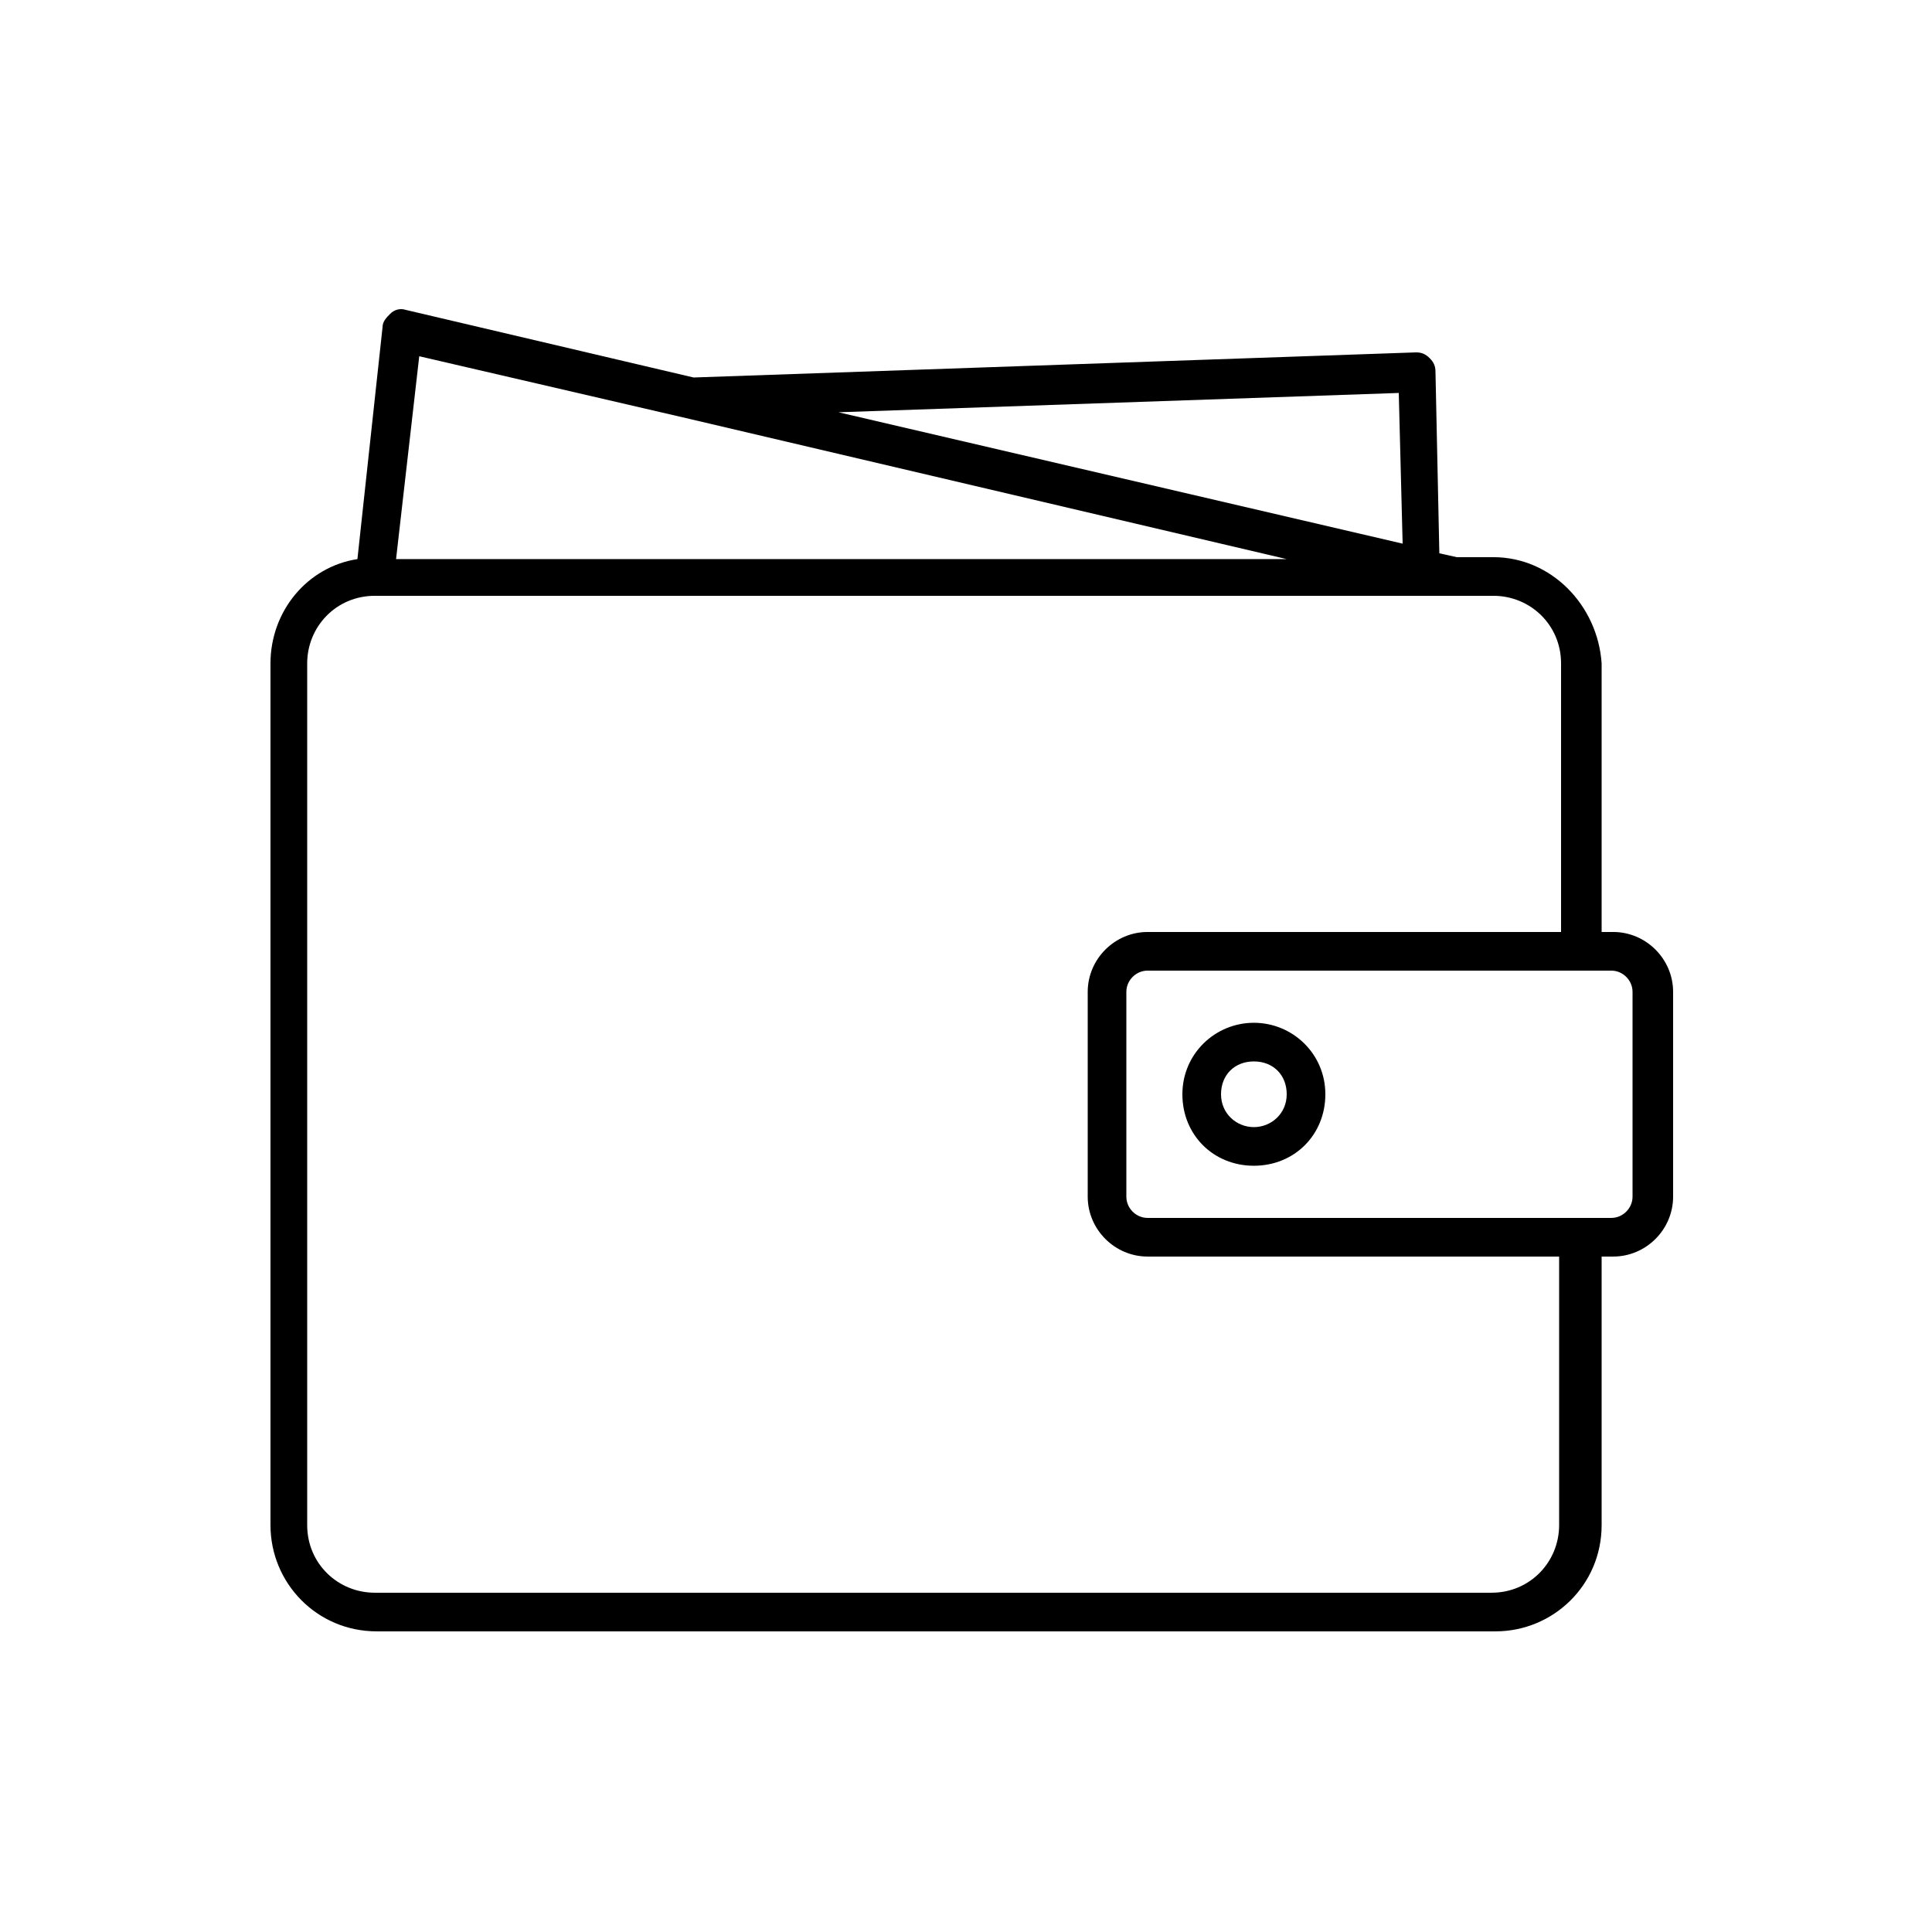 <svg xmlns:xlink="http://www.w3.org/1999/xlink" xmlns="http://www.w3.org/2000/svg" version="1.1" viewBox="0 0 100 100" height="100px" width="100px">
    <title>Artboard Copy 2</title>
    <g fill-rule="evenodd" fill="none" stroke-width="1" stroke="none" id="Artboard-Copy-2">
        <g fill-rule="nonzero" fill="#000000" transform="translate(14, 16)" id="icon-03">
            <path id="Shape" d="M63.3,12.839 L61.4,12.839 L60.5,12.639 L60.3,3.239 C60.3,2.939 60.2,2.739 60,2.539 C59.8,2.339 59.6,2.239 59.3,2.239 L21.9,3.539 L7,0.039 C6.7,-0.061 6.4,0.039 6.2,0.239 C6,0.439 5.8,0.639 5.8,0.939 L4.5,12.939 C1.9,13.339 0,15.639 0,18.339 L0,62.939 C0,65.939 2.4,68.439 5.5,68.439 L63.4,68.439 C66.4,68.439 68.9,66.039 68.9,62.939 L68.9,49.039 L69.5,49.039 C71.2,49.039 72.6,47.639 72.6,45.939 L72.6,35.339 C72.6,33.639 71.2,32.239 69.5,32.239 L68.9,32.239 L68.9,18.339 C68.7,15.339 66.3,12.839 63.3,12.839 Z M58.4,4.339 L58.6,12.139 L29.4,5.339 L58.4,4.339 Z M7.7,2.439 L21.5,5.639 C21.5,5.639 21.5,5.639 21.5,5.639 L52.6,12.939 L6.5,12.939 L7.7,2.439 Z M66.7,62.939 C66.7,64.839 65.2,66.439 63.2,66.439 L5.4,66.439 C3.5,66.439 1.9,64.939 1.9,62.939 L1.9,18.339 C1.9,16.439 3.4,14.839 5.4,14.839 L63.3,14.839 C65.2,14.839 66.8,16.339 66.8,18.339 L66.8,32.239 L45.4,32.239 C43.7,32.239 42.3,33.639 42.3,35.339 L42.3,45.939 C42.3,47.639 43.7,49.039 45.4,49.039 L66.7,49.039 L66.7,62.939 Z M70.5,35.339 L70.5,45.939 C70.5,46.539 70,47.039 69.4,47.039 L45.4,47.039 C44.8,47.039 44.3,46.539 44.3,45.939 L44.3,35.339 C44.3,34.739 44.8,34.239 45.4,34.239 L69.4,34.239 C70,34.239 70.5,34.739 70.5,35.339 Z"></path>
            <path id="Shape" d="M50.9,36.939 C48.9,36.939 47.2,38.539 47.2,40.639 C47.2,42.739 48.8,44.339 50.9,44.339 C53,44.339 54.6,42.739 54.6,40.639 C54.6,38.539 52.9,36.939 50.9,36.939 Z M50.9,42.339 C50,42.339 49.2,41.639 49.2,40.639 C49.2,39.639 49.9,38.939 50.9,38.939 C51.9,38.939 52.6,39.639 52.6,40.639 C52.6,41.639 51.8,42.339 50.9,42.339 Z"></path>
        </g>
    </g>
</svg>